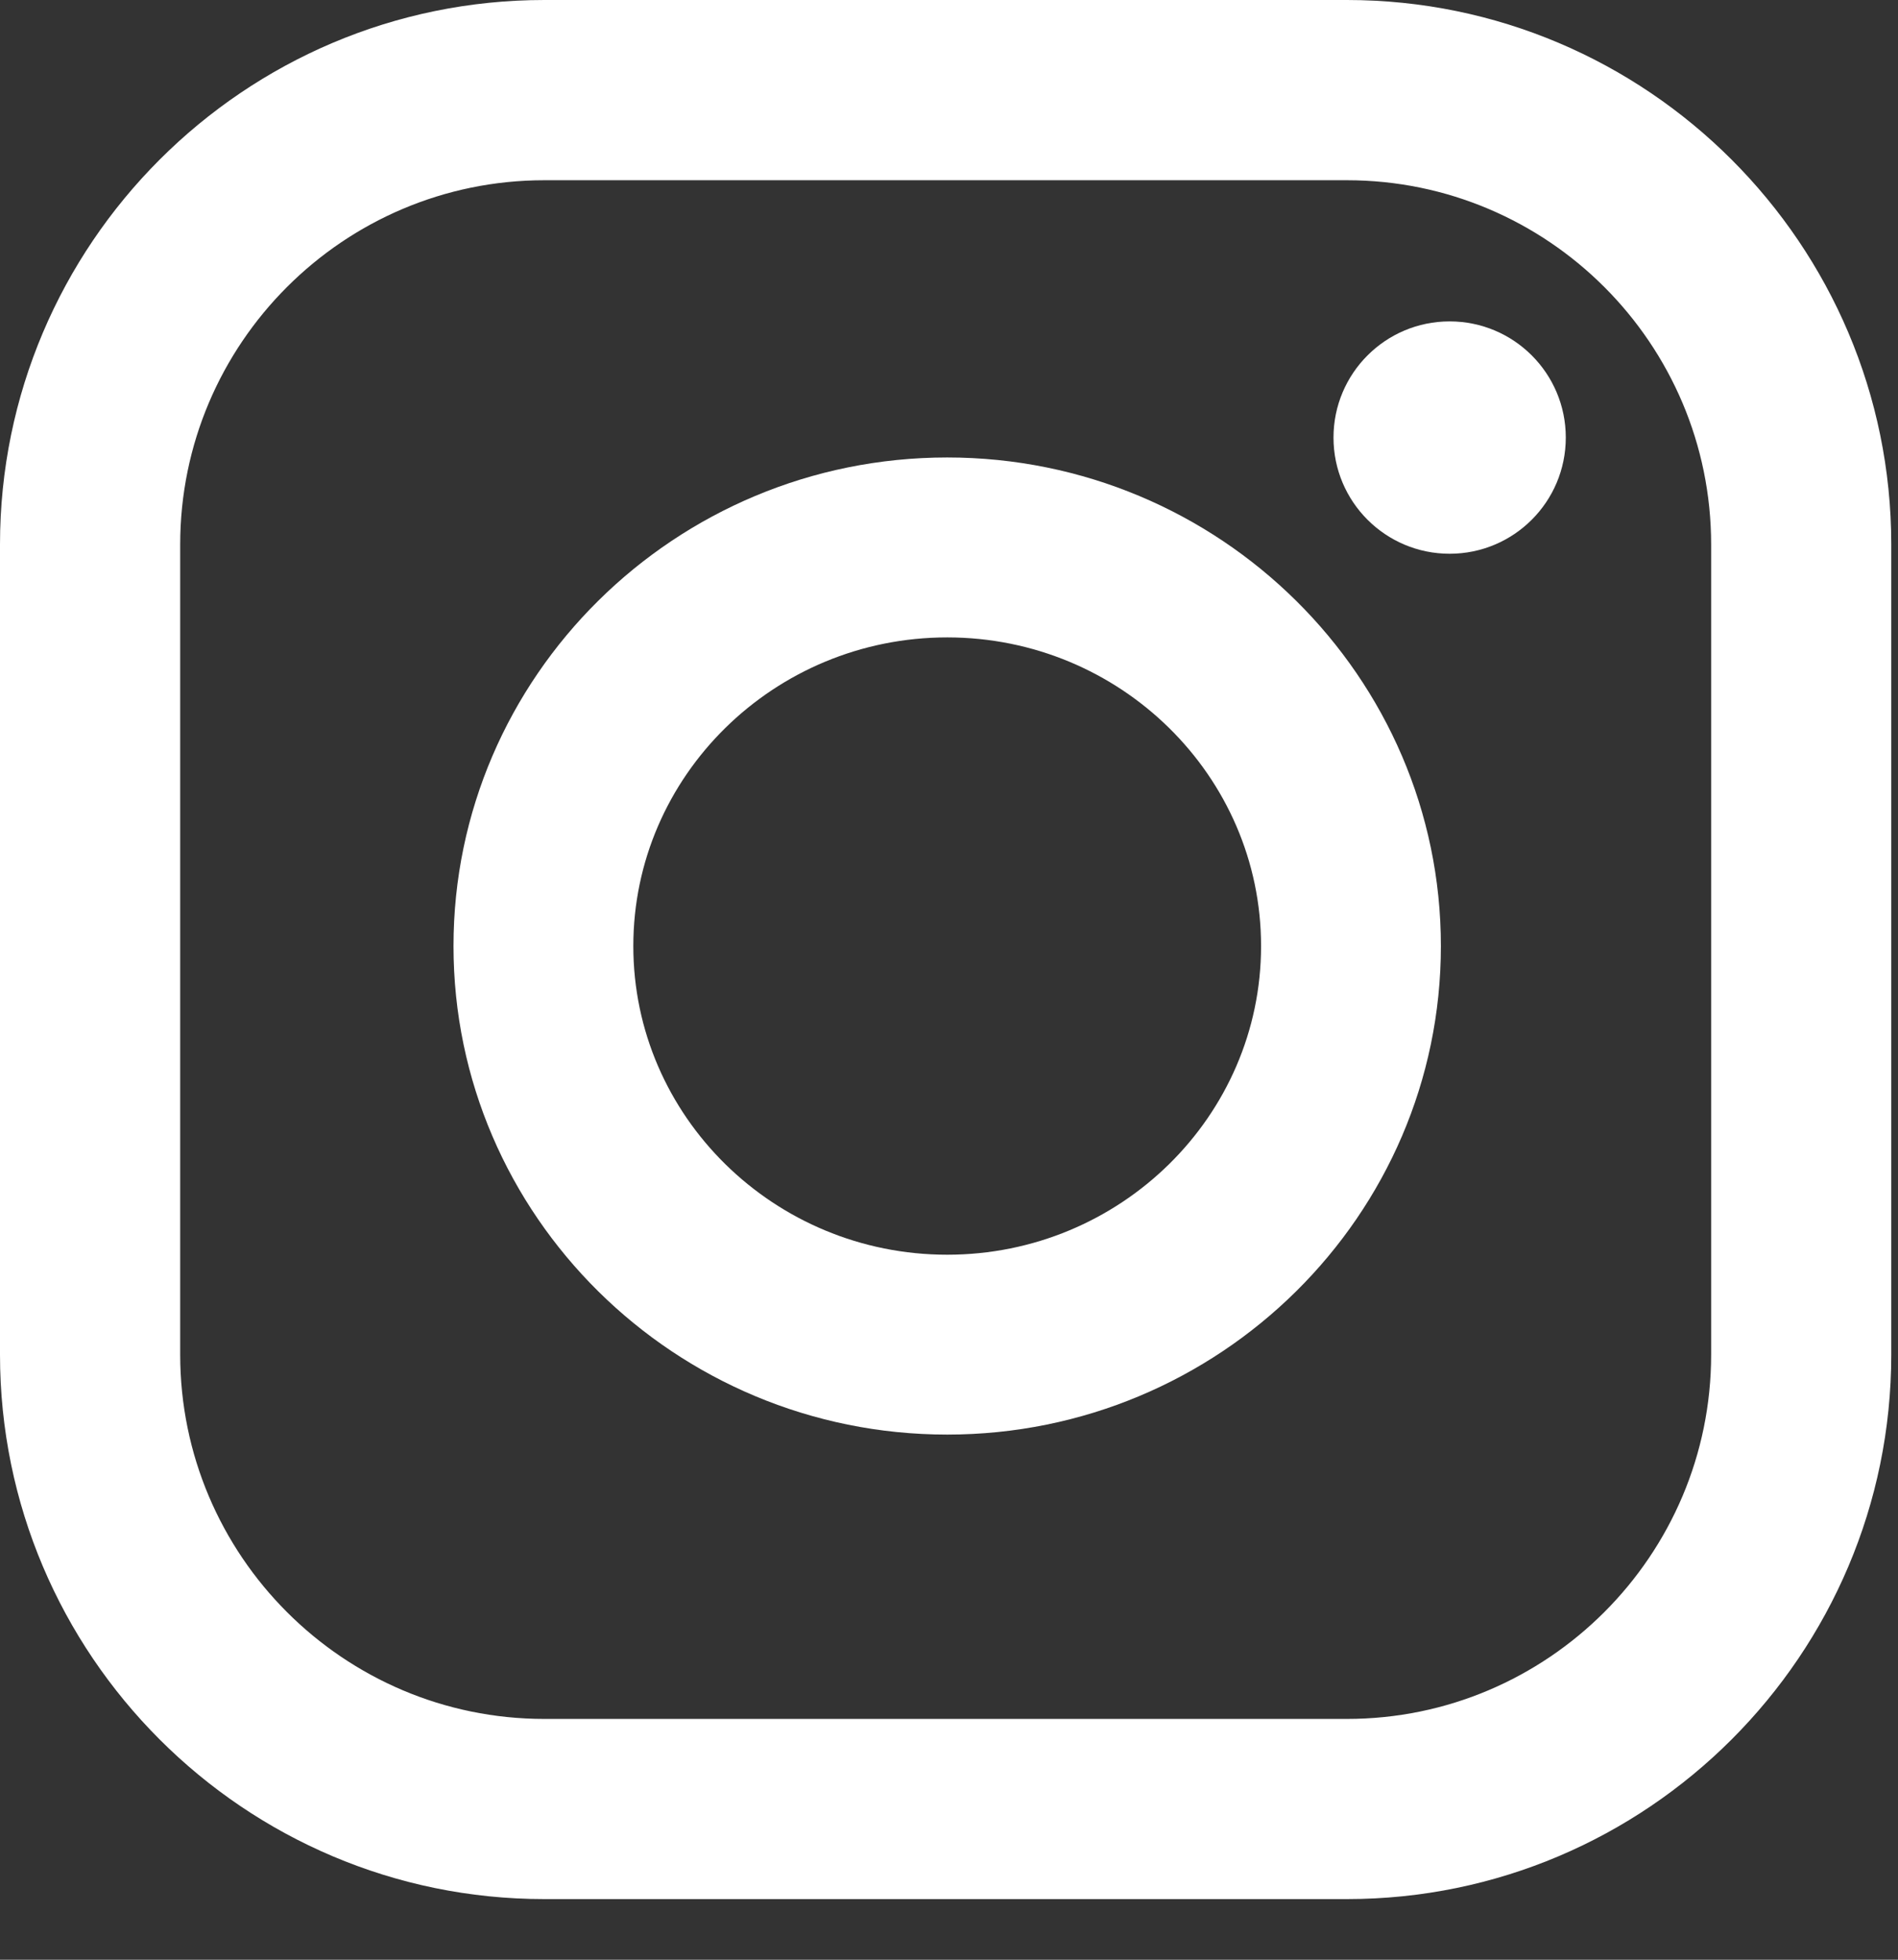 <?xml version="1.0" encoding="UTF-8"?> <svg xmlns="http://www.w3.org/2000/svg" width="31" height="32" viewBox="0 0 31 32" fill="none"><rect x="0" y="0" width="31" height="32" fill="#333333" stroke="none"/> <g clip-path="url(#clip0)"> <path d="M15.471 7.47C11.025 7.47 7.407 11.049 7.407 15.448C7.407 19.847 11.024 23.425 15.471 23.425C19.916 23.425 23.534 19.847 23.534 15.448C23.534 11.049 19.916 7.47 15.471 7.47ZM15.471 20.488C12.644 20.488 10.344 18.227 10.344 15.448C10.344 12.669 12.644 10.408 15.471 10.408C18.297 10.408 20.597 12.669 20.597 15.448C20.597 18.227 18.297 20.488 15.471 20.488Z" fill="white"></path> <path d="M21.999 0H8.891C3.989 0 0 3.988 0 8.891V22.119C0 27.021 3.988 31.01 8.891 31.01H21.999C26.902 31.01 30.89 27.021 30.89 22.119V8.891C30.89 3.989 26.902 0 21.999 0ZM27.948 22.119C27.948 25.399 25.279 28.068 21.999 28.068H8.891C5.611 28.068 2.943 25.399 2.943 22.119V8.891C2.943 5.611 5.611 2.943 8.891 2.943H21.999C25.279 2.943 27.948 5.611 27.948 8.891V22.119Z" fill="white"></path> <path d="M23.677 9.042C24.725 9.042 25.574 8.193 25.574 7.145C25.574 6.097 24.725 5.248 23.677 5.248C22.629 5.248 21.78 6.097 21.78 7.145C21.78 8.193 22.629 9.042 23.677 9.042Z" fill="white"></path> </g> <defs> <clipPath id="clip0"> <rect width="30.89" height="31.01" fill="white"></rect> </clipPath> </defs> </svg> 